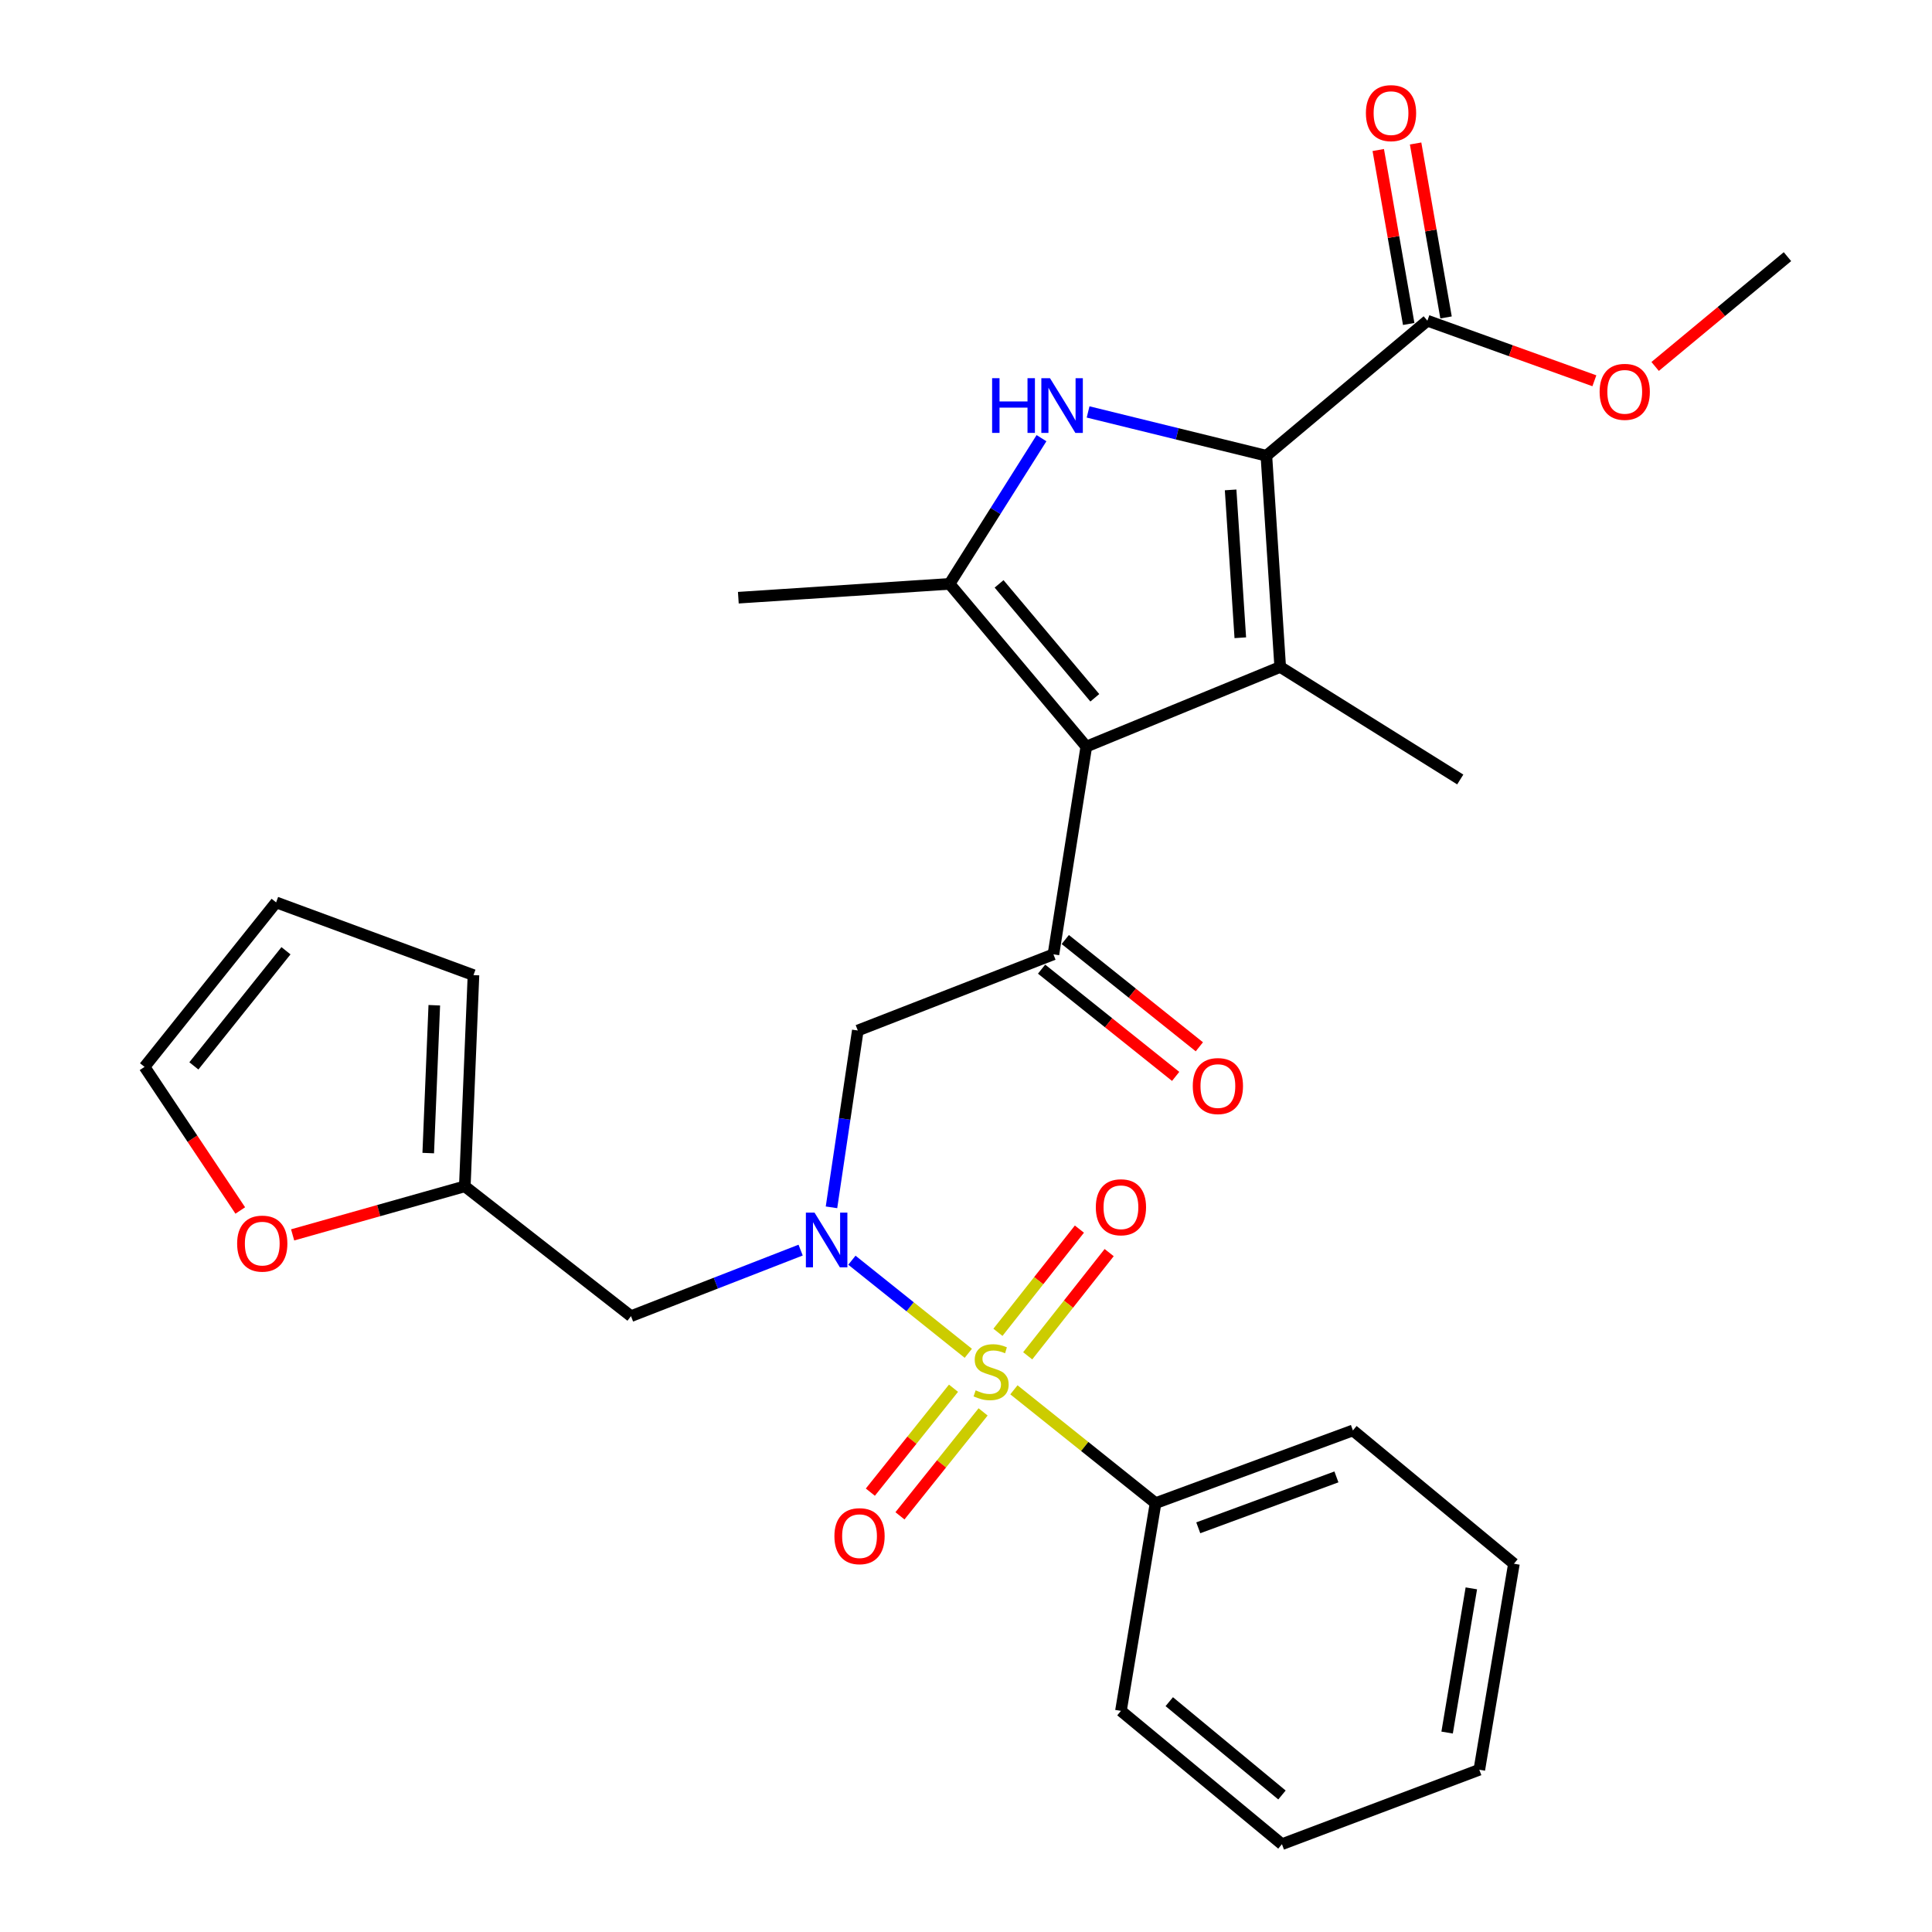 <?xml version='1.0' encoding='iso-8859-1'?>
<svg version='1.1' baseProfile='full'
              xmlns='http://www.w3.org/2000/svg'
                      xmlns:rdkit='http://www.rdkit.org/xml'
                      xmlns:xlink='http://www.w3.org/1999/xlink'
                  xml:space='preserve'
width='1000px' height='1000px' viewBox='0 0 1000 1000'>
<!-- END OF HEADER -->
<rect style='opacity:1.0;fill:#FFFFFF;stroke:none' width='1000' height='1000' x='0' y='0'> </rect>
<path class='bond-0' d='M 558.701,636.186 L 537.615,662.896' style='fill:none;fill-rule:evenodd;stroke:#FF0000;stroke-width:6px;stroke-linecap:butt;stroke-linejoin:miter;stroke-opacity:1' />
<path class='bond-0' d='M 537.615,662.896 L 516.529,689.606' style='fill:none;fill-rule:evenodd;stroke:#CCCC00;stroke-width:6px;stroke-linecap:butt;stroke-linejoin:miter;stroke-opacity:1' />
<path class='bond-0' d='M 574.103,648.345 L 553.017,675.055' style='fill:none;fill-rule:evenodd;stroke:#FF0000;stroke-width:6px;stroke-linecap:butt;stroke-linejoin:miter;stroke-opacity:1' />
<path class='bond-0' d='M 553.017,675.055 L 531.931,701.765' style='fill:none;fill-rule:evenodd;stroke:#CCCC00;stroke-width:6px;stroke-linecap:butt;stroke-linejoin:miter;stroke-opacity:1' />
<path class='bond-1' d='M 501.19,700.472 L 471.069,676.377' style='fill:none;fill-rule:evenodd;stroke:#CCCC00;stroke-width:6px;stroke-linecap:butt;stroke-linejoin:miter;stroke-opacity:1' />
<path class='bond-1' d='M 471.069,676.377 L 440.949,652.282' style='fill:none;fill-rule:evenodd;stroke:#0000FF;stroke-width:6px;stroke-linecap:butt;stroke-linejoin:miter;stroke-opacity:1' />
<path class='bond-2' d='M 493.528,718.542 L 472.009,745.439' style='fill:none;fill-rule:evenodd;stroke:#CCCC00;stroke-width:6px;stroke-linecap:butt;stroke-linejoin:miter;stroke-opacity:1' />
<path class='bond-2' d='M 472.009,745.439 L 450.489,772.336' style='fill:none;fill-rule:evenodd;stroke:#FF0000;stroke-width:6px;stroke-linecap:butt;stroke-linejoin:miter;stroke-opacity:1' />
<path class='bond-2' d='M 508.851,730.801 L 487.331,757.699' style='fill:none;fill-rule:evenodd;stroke:#CCCC00;stroke-width:6px;stroke-linecap:butt;stroke-linejoin:miter;stroke-opacity:1' />
<path class='bond-2' d='M 487.331,757.699 L 465.812,784.596' style='fill:none;fill-rule:evenodd;stroke:#FF0000;stroke-width:6px;stroke-linecap:butt;stroke-linejoin:miter;stroke-opacity:1' />
<path class='bond-3' d='M 524.8,719.362 L 561.459,748.691' style='fill:none;fill-rule:evenodd;stroke:#CCCC00;stroke-width:6px;stroke-linecap:butt;stroke-linejoin:miter;stroke-opacity:1' />
<path class='bond-3' d='M 561.459,748.691 L 598.118,778.021' style='fill:none;fill-rule:evenodd;stroke:#000000;stroke-width:6px;stroke-linecap:butt;stroke-linejoin:miter;stroke-opacity:1' />
<path class='bond-4' d='M 430.377,624.912 L 437.187,579.152' style='fill:none;fill-rule:evenodd;stroke:#0000FF;stroke-width:6px;stroke-linecap:butt;stroke-linejoin:miter;stroke-opacity:1' />
<path class='bond-4' d='M 437.187,579.152 L 443.997,533.392' style='fill:none;fill-rule:evenodd;stroke:#000000;stroke-width:6px;stroke-linecap:butt;stroke-linejoin:miter;stroke-opacity:1' />
<path class='bond-5' d='M 414.405,647.052 L 370.505,664.148' style='fill:none;fill-rule:evenodd;stroke:#0000FF;stroke-width:6px;stroke-linecap:butt;stroke-linejoin:miter;stroke-opacity:1' />
<path class='bond-5' d='M 370.505,664.148 L 326.604,681.244' style='fill:none;fill-rule:evenodd;stroke:#000000;stroke-width:6px;stroke-linecap:butt;stroke-linejoin:miter;stroke-opacity:1' />
<path class='bond-6' d='M 598.118,778.021 L 700.269,740.387' style='fill:none;fill-rule:evenodd;stroke:#000000;stroke-width:6px;stroke-linecap:butt;stroke-linejoin:miter;stroke-opacity:1' />
<path class='bond-6' d='M 620.224,790.79 L 691.73,764.446' style='fill:none;fill-rule:evenodd;stroke:#000000;stroke-width:6px;stroke-linecap:butt;stroke-linejoin:miter;stroke-opacity:1' />
<path class='bond-7' d='M 598.118,778.021 L 580.195,885.547' style='fill:none;fill-rule:evenodd;stroke:#000000;stroke-width:6px;stroke-linecap:butt;stroke-linejoin:miter;stroke-opacity:1' />
<path class='bond-8' d='M 700.269,740.387 L 783.603,809.386' style='fill:none;fill-rule:evenodd;stroke:#000000;stroke-width:6px;stroke-linecap:butt;stroke-linejoin:miter;stroke-opacity:1' />
<path class='bond-9' d='M 580.195,885.547 L 663.529,954.545' style='fill:none;fill-rule:evenodd;stroke:#000000;stroke-width:6px;stroke-linecap:butt;stroke-linejoin:miter;stroke-opacity:1' />
<path class='bond-9' d='M 605.21,880.782 L 663.544,929.081' style='fill:none;fill-rule:evenodd;stroke:#000000;stroke-width:6px;stroke-linecap:butt;stroke-linejoin:miter;stroke-opacity:1' />
<path class='bond-10' d='M 124.367,626.545 L 99.59,589.377' style='fill:none;fill-rule:evenodd;stroke:#FF0000;stroke-width:6px;stroke-linecap:butt;stroke-linejoin:miter;stroke-opacity:1' />
<path class='bond-10' d='M 99.59,589.377 L 74.813,552.209' style='fill:none;fill-rule:evenodd;stroke:#000000;stroke-width:6px;stroke-linecap:butt;stroke-linejoin:miter;stroke-opacity:1' />
<path class='bond-11' d='M 151.467,639.175 L 196.028,626.604' style='fill:none;fill-rule:evenodd;stroke:#FF0000;stroke-width:6px;stroke-linecap:butt;stroke-linejoin:miter;stroke-opacity:1' />
<path class='bond-11' d='M 196.028,626.604 L 240.588,614.034' style='fill:none;fill-rule:evenodd;stroke:#000000;stroke-width:6px;stroke-linecap:butt;stroke-linejoin:miter;stroke-opacity:1' />
<path class='bond-12' d='M 74.813,552.209 L 142.917,467.075' style='fill:none;fill-rule:evenodd;stroke:#000000;stroke-width:6px;stroke-linecap:butt;stroke-linejoin:miter;stroke-opacity:1' />
<path class='bond-12' d='M 100.352,551.697 L 148.025,492.104' style='fill:none;fill-rule:evenodd;stroke:#000000;stroke-width:6px;stroke-linecap:butt;stroke-linejoin:miter;stroke-opacity:1' />
<path class='bond-13' d='M 539.076,226.798 L 515.281,264.501' style='fill:none;fill-rule:evenodd;stroke:#0000FF;stroke-width:6px;stroke-linecap:butt;stroke-linejoin:miter;stroke-opacity:1' />
<path class='bond-13' d='M 515.281,264.501 L 491.486,302.205' style='fill:none;fill-rule:evenodd;stroke:#000000;stroke-width:6px;stroke-linecap:butt;stroke-linejoin:miter;stroke-opacity:1' />
<path class='bond-14' d='M 563.197,213.217 L 609.335,224.553' style='fill:none;fill-rule:evenodd;stroke:#0000FF;stroke-width:6px;stroke-linecap:butt;stroke-linejoin:miter;stroke-opacity:1' />
<path class='bond-14' d='M 609.335,224.553 L 655.473,235.889' style='fill:none;fill-rule:evenodd;stroke:#000000;stroke-width:6px;stroke-linecap:butt;stroke-linejoin:miter;stroke-opacity:1' />
<path class='bond-15' d='M 491.486,302.205 L 382.161,309.368' style='fill:none;fill-rule:evenodd;stroke:#000000;stroke-width:6px;stroke-linecap:butt;stroke-linejoin:miter;stroke-opacity:1' />
<path class='bond-16' d='M 491.486,302.205 L 562.272,386.434' style='fill:none;fill-rule:evenodd;stroke:#000000;stroke-width:6px;stroke-linecap:butt;stroke-linejoin:miter;stroke-opacity:1' />
<path class='bond-16' d='M 517.126,302.214 L 566.677,361.174' style='fill:none;fill-rule:evenodd;stroke:#000000;stroke-width:6px;stroke-linecap:butt;stroke-linejoin:miter;stroke-opacity:1' />
<path class='bond-17' d='M 562.272,386.434 L 662.635,345.213' style='fill:none;fill-rule:evenodd;stroke:#000000;stroke-width:6px;stroke-linecap:butt;stroke-linejoin:miter;stroke-opacity:1' />
<path class='bond-18' d='M 562.272,386.434 L 545.254,493.96' style='fill:none;fill-rule:evenodd;stroke:#000000;stroke-width:6px;stroke-linecap:butt;stroke-linejoin:miter;stroke-opacity:1' />
<path class='bond-19' d='M 662.635,345.213 L 755.825,403.462' style='fill:none;fill-rule:evenodd;stroke:#000000;stroke-width:6px;stroke-linecap:butt;stroke-linejoin:miter;stroke-opacity:1' />
<path class='bond-20' d='M 662.635,345.213 L 655.473,235.889' style='fill:none;fill-rule:evenodd;stroke:#000000;stroke-width:6px;stroke-linecap:butt;stroke-linejoin:miter;stroke-opacity:1' />
<path class='bond-20' d='M 641.979,330.098 L 636.966,253.57' style='fill:none;fill-rule:evenodd;stroke:#000000;stroke-width:6px;stroke-linecap:butt;stroke-linejoin:miter;stroke-opacity:1' />
<path class='bond-21' d='M 655.473,235.889 L 738.807,165.996' style='fill:none;fill-rule:evenodd;stroke:#000000;stroke-width:6px;stroke-linecap:butt;stroke-linejoin:miter;stroke-opacity:1' />
<path class='bond-22' d='M 539.124,501.621 L 573.823,529.383' style='fill:none;fill-rule:evenodd;stroke:#000000;stroke-width:6px;stroke-linecap:butt;stroke-linejoin:miter;stroke-opacity:1' />
<path class='bond-22' d='M 573.823,529.383 L 608.521,557.144' style='fill:none;fill-rule:evenodd;stroke:#FF0000;stroke-width:6px;stroke-linecap:butt;stroke-linejoin:miter;stroke-opacity:1' />
<path class='bond-22' d='M 551.384,486.298 L 586.082,514.06' style='fill:none;fill-rule:evenodd;stroke:#000000;stroke-width:6px;stroke-linecap:butt;stroke-linejoin:miter;stroke-opacity:1' />
<path class='bond-22' d='M 586.082,514.06 L 620.781,541.821' style='fill:none;fill-rule:evenodd;stroke:#FF0000;stroke-width:6px;stroke-linecap:butt;stroke-linejoin:miter;stroke-opacity:1' />
<path class='bond-23' d='M 545.254,493.96 L 443.997,533.392' style='fill:none;fill-rule:evenodd;stroke:#000000;stroke-width:6px;stroke-linecap:butt;stroke-linejoin:miter;stroke-opacity:1' />
<path class='bond-24' d='M 925.187,132.843 L 890.941,161.261' style='fill:none;fill-rule:evenodd;stroke:#000000;stroke-width:6px;stroke-linecap:butt;stroke-linejoin:miter;stroke-opacity:1' />
<path class='bond-24' d='M 890.941,161.261 L 856.695,189.678' style='fill:none;fill-rule:evenodd;stroke:#FF0000;stroke-width:6px;stroke-linecap:butt;stroke-linejoin:miter;stroke-opacity:1' />
<path class='bond-25' d='M 738.807,165.996 L 782.026,181.54' style='fill:none;fill-rule:evenodd;stroke:#000000;stroke-width:6px;stroke-linecap:butt;stroke-linejoin:miter;stroke-opacity:1' />
<path class='bond-25' d='M 782.026,181.54 L 825.245,197.084' style='fill:none;fill-rule:evenodd;stroke:#FF0000;stroke-width:6px;stroke-linecap:butt;stroke-linejoin:miter;stroke-opacity:1' />
<path class='bond-26' d='M 748.472,164.305 L 740.594,119.286' style='fill:none;fill-rule:evenodd;stroke:#000000;stroke-width:6px;stroke-linecap:butt;stroke-linejoin:miter;stroke-opacity:1' />
<path class='bond-26' d='M 740.594,119.286 L 732.716,74.268' style='fill:none;fill-rule:evenodd;stroke:#FF0000;stroke-width:6px;stroke-linecap:butt;stroke-linejoin:miter;stroke-opacity:1' />
<path class='bond-26' d='M 729.142,167.687 L 721.264,122.669' style='fill:none;fill-rule:evenodd;stroke:#000000;stroke-width:6px;stroke-linecap:butt;stroke-linejoin:miter;stroke-opacity:1' />
<path class='bond-26' d='M 721.264,122.669 L 713.386,77.65' style='fill:none;fill-rule:evenodd;stroke:#FF0000;stroke-width:6px;stroke-linecap:butt;stroke-linejoin:miter;stroke-opacity:1' />
<path class='bond-27' d='M 142.917,467.075 L 245.069,504.72' style='fill:none;fill-rule:evenodd;stroke:#000000;stroke-width:6px;stroke-linecap:butt;stroke-linejoin:miter;stroke-opacity:1' />
<path class='bond-28' d='M 245.069,504.72 L 240.588,614.034' style='fill:none;fill-rule:evenodd;stroke:#000000;stroke-width:6px;stroke-linecap:butt;stroke-linejoin:miter;stroke-opacity:1' />
<path class='bond-28' d='M 224.79,520.313 L 221.653,596.833' style='fill:none;fill-rule:evenodd;stroke:#000000;stroke-width:6px;stroke-linecap:butt;stroke-linejoin:miter;stroke-opacity:1' />
<path class='bond-29' d='M 240.588,614.034 L 326.604,681.244' style='fill:none;fill-rule:evenodd;stroke:#000000;stroke-width:6px;stroke-linecap:butt;stroke-linejoin:miter;stroke-opacity:1' />
<path class='bond-30' d='M 783.603,809.386 L 765.692,916.018' style='fill:none;fill-rule:evenodd;stroke:#000000;stroke-width:6px;stroke-linecap:butt;stroke-linejoin:miter;stroke-opacity:1' />
<path class='bond-30' d='M 761.564,822.13 L 749.026,896.772' style='fill:none;fill-rule:evenodd;stroke:#000000;stroke-width:6px;stroke-linecap:butt;stroke-linejoin:miter;stroke-opacity:1' />
<path class='bond-31' d='M 663.529,954.545 L 765.692,916.018' style='fill:none;fill-rule:evenodd;stroke:#000000;stroke-width:6px;stroke-linecap:butt;stroke-linejoin:miter;stroke-opacity:1' />
<path  class='atom-0' d='M 567.195 624.874
Q 567.195 618.074, 570.555 614.274
Q 573.915 610.474, 580.195 610.474
Q 586.475 610.474, 589.835 614.274
Q 593.195 618.074, 593.195 624.874
Q 593.195 631.754, 589.795 635.674
Q 586.395 639.554, 580.195 639.554
Q 573.955 639.554, 570.555 635.674
Q 567.195 631.794, 567.195 624.874
M 580.195 636.354
Q 584.515 636.354, 586.835 633.474
Q 589.195 630.554, 589.195 624.874
Q 589.195 619.314, 586.835 616.514
Q 584.515 613.674, 580.195 613.674
Q 575.875 613.674, 573.515 616.474
Q 571.195 619.274, 571.195 624.874
Q 571.195 630.594, 573.515 633.474
Q 575.875 636.354, 580.195 636.354
' fill='#FF0000'/>
<path  class='atom-1' d='M 504.995 719.636
Q 505.315 719.756, 506.635 720.316
Q 507.955 720.876, 509.395 721.236
Q 510.875 721.556, 512.315 721.556
Q 514.995 721.556, 516.555 720.276
Q 518.115 718.956, 518.115 716.676
Q 518.115 715.116, 517.315 714.156
Q 516.555 713.196, 515.355 712.676
Q 514.155 712.156, 512.155 711.556
Q 509.635 710.796, 508.115 710.076
Q 506.635 709.356, 505.555 707.836
Q 504.515 706.316, 504.515 703.756
Q 504.515 700.196, 506.915 697.996
Q 509.355 695.796, 514.155 695.796
Q 517.435 695.796, 521.155 697.356
L 520.235 700.436
Q 516.835 699.036, 514.275 699.036
Q 511.515 699.036, 509.995 700.196
Q 508.475 701.316, 508.515 703.276
Q 508.515 704.796, 509.275 705.716
Q 510.075 706.636, 511.195 707.156
Q 512.355 707.676, 514.275 708.276
Q 516.835 709.076, 518.355 709.876
Q 519.875 710.676, 520.955 712.316
Q 522.075 713.916, 522.075 716.676
Q 522.075 720.596, 519.435 722.716
Q 516.835 724.796, 512.475 724.796
Q 509.955 724.796, 508.035 724.236
Q 506.155 723.716, 503.915 722.796
L 504.995 719.636
' fill='#CCCC00'/>
<path  class='atom-2' d='M 421.602 627.652
L 430.882 642.652
Q 431.802 644.132, 433.282 646.812
Q 434.762 649.492, 434.842 649.652
L 434.842 627.652
L 438.602 627.652
L 438.602 655.972
L 434.722 655.972
L 424.762 639.572
Q 423.602 637.652, 422.362 635.452
Q 421.162 633.252, 420.802 632.572
L 420.802 655.972
L 417.122 655.972
L 417.122 627.652
L 421.602 627.652
' fill='#0000FF'/>
<path  class='atom-4' d='M 431.891 795.119
Q 431.891 788.319, 435.251 784.519
Q 438.611 780.719, 444.891 780.719
Q 451.171 780.719, 454.531 784.519
Q 457.891 788.319, 457.891 795.119
Q 457.891 801.999, 454.491 805.919
Q 451.091 809.799, 444.891 809.799
Q 438.651 809.799, 435.251 805.919
Q 431.891 802.039, 431.891 795.119
M 444.891 806.599
Q 449.211 806.599, 451.531 803.719
Q 453.891 800.799, 453.891 795.119
Q 453.891 789.559, 451.531 786.759
Q 449.211 783.919, 444.891 783.919
Q 440.571 783.919, 438.211 786.719
Q 435.891 789.519, 435.891 795.119
Q 435.891 800.839, 438.211 803.719
Q 440.571 806.599, 444.891 806.599
' fill='#FF0000'/>
<path  class='atom-7' d='M 122.744 643.691
Q 122.744 636.891, 126.104 633.091
Q 129.464 629.291, 135.744 629.291
Q 142.024 629.291, 145.384 633.091
Q 148.744 636.891, 148.744 643.691
Q 148.744 650.571, 145.344 654.491
Q 141.944 658.371, 135.744 658.371
Q 129.504 658.371, 126.104 654.491
Q 122.744 650.611, 122.744 643.691
M 135.744 655.171
Q 140.064 655.171, 142.384 652.291
Q 144.744 649.371, 144.744 643.691
Q 144.744 638.131, 142.384 635.331
Q 140.064 632.491, 135.744 632.491
Q 131.424 632.491, 129.064 635.291
Q 126.744 638.091, 126.744 643.691
Q 126.744 649.411, 129.064 652.291
Q 131.424 655.171, 135.744 655.171
' fill='#FF0000'/>
<path  class='atom-9' d='M 513.515 195.749
L 517.355 195.749
L 517.355 207.789
L 531.835 207.789
L 531.835 195.749
L 535.675 195.749
L 535.675 224.069
L 531.835 224.069
L 531.835 210.989
L 517.355 210.989
L 517.355 224.069
L 513.515 224.069
L 513.515 195.749
' fill='#0000FF'/>
<path  class='atom-9' d='M 543.475 195.749
L 552.755 210.749
Q 553.675 212.229, 555.155 214.909
Q 556.635 217.589, 556.715 217.749
L 556.715 195.749
L 560.475 195.749
L 560.475 224.069
L 556.595 224.069
L 546.635 207.669
Q 545.475 205.749, 544.235 203.549
Q 543.035 201.349, 542.675 200.669
L 542.675 224.069
L 538.995 224.069
L 538.995 195.749
L 543.475 195.749
' fill='#0000FF'/>
<path  class='atom-15' d='M 617.376 562.144
Q 617.376 555.344, 620.736 551.544
Q 624.096 547.744, 630.376 547.744
Q 636.656 547.744, 640.016 551.544
Q 643.376 555.344, 643.376 562.144
Q 643.376 569.024, 639.976 572.944
Q 636.576 576.824, 630.376 576.824
Q 624.136 576.824, 620.736 572.944
Q 617.376 569.064, 617.376 562.144
M 630.376 573.624
Q 634.696 573.624, 637.016 570.744
Q 639.376 567.824, 639.376 562.144
Q 639.376 556.584, 637.016 553.784
Q 634.696 550.944, 630.376 550.944
Q 626.056 550.944, 623.696 553.744
Q 621.376 556.544, 621.376 562.144
Q 621.376 567.864, 623.696 570.744
Q 626.056 573.624, 630.376 573.624
' fill='#FF0000'/>
<path  class='atom-19' d='M 827.959 202.816
Q 827.959 196.016, 831.319 192.216
Q 834.679 188.416, 840.959 188.416
Q 847.239 188.416, 850.599 192.216
Q 853.959 196.016, 853.959 202.816
Q 853.959 209.696, 850.559 213.616
Q 847.159 217.496, 840.959 217.496
Q 834.719 217.496, 831.319 213.616
Q 827.959 209.736, 827.959 202.816
M 840.959 214.296
Q 845.279 214.296, 847.599 211.416
Q 849.959 208.496, 849.959 202.816
Q 849.959 197.256, 847.599 194.456
Q 845.279 191.616, 840.959 191.616
Q 836.639 191.616, 834.279 194.416
Q 831.959 197.216, 831.959 202.816
Q 831.959 208.536, 834.279 211.416
Q 836.639 214.296, 840.959 214.296
' fill='#FF0000'/>
<path  class='atom-20' d='M 706.991 58.55
Q 706.991 51.75, 710.351 47.95
Q 713.711 44.15, 719.991 44.15
Q 726.271 44.15, 729.631 47.95
Q 732.991 51.75, 732.991 58.55
Q 732.991 65.43, 729.591 69.35
Q 726.191 73.23, 719.991 73.23
Q 713.751 73.23, 710.351 69.35
Q 706.991 65.47, 706.991 58.55
M 719.991 70.03
Q 724.311 70.03, 726.631 67.15
Q 728.991 64.23, 728.991 58.55
Q 728.991 52.99, 726.631 50.19
Q 724.311 47.35, 719.991 47.35
Q 715.671 47.35, 713.311 50.15
Q 710.991 52.95, 710.991 58.55
Q 710.991 64.27, 713.311 67.15
Q 715.671 70.03, 719.991 70.03
' fill='#FF0000'/>
</svg>
